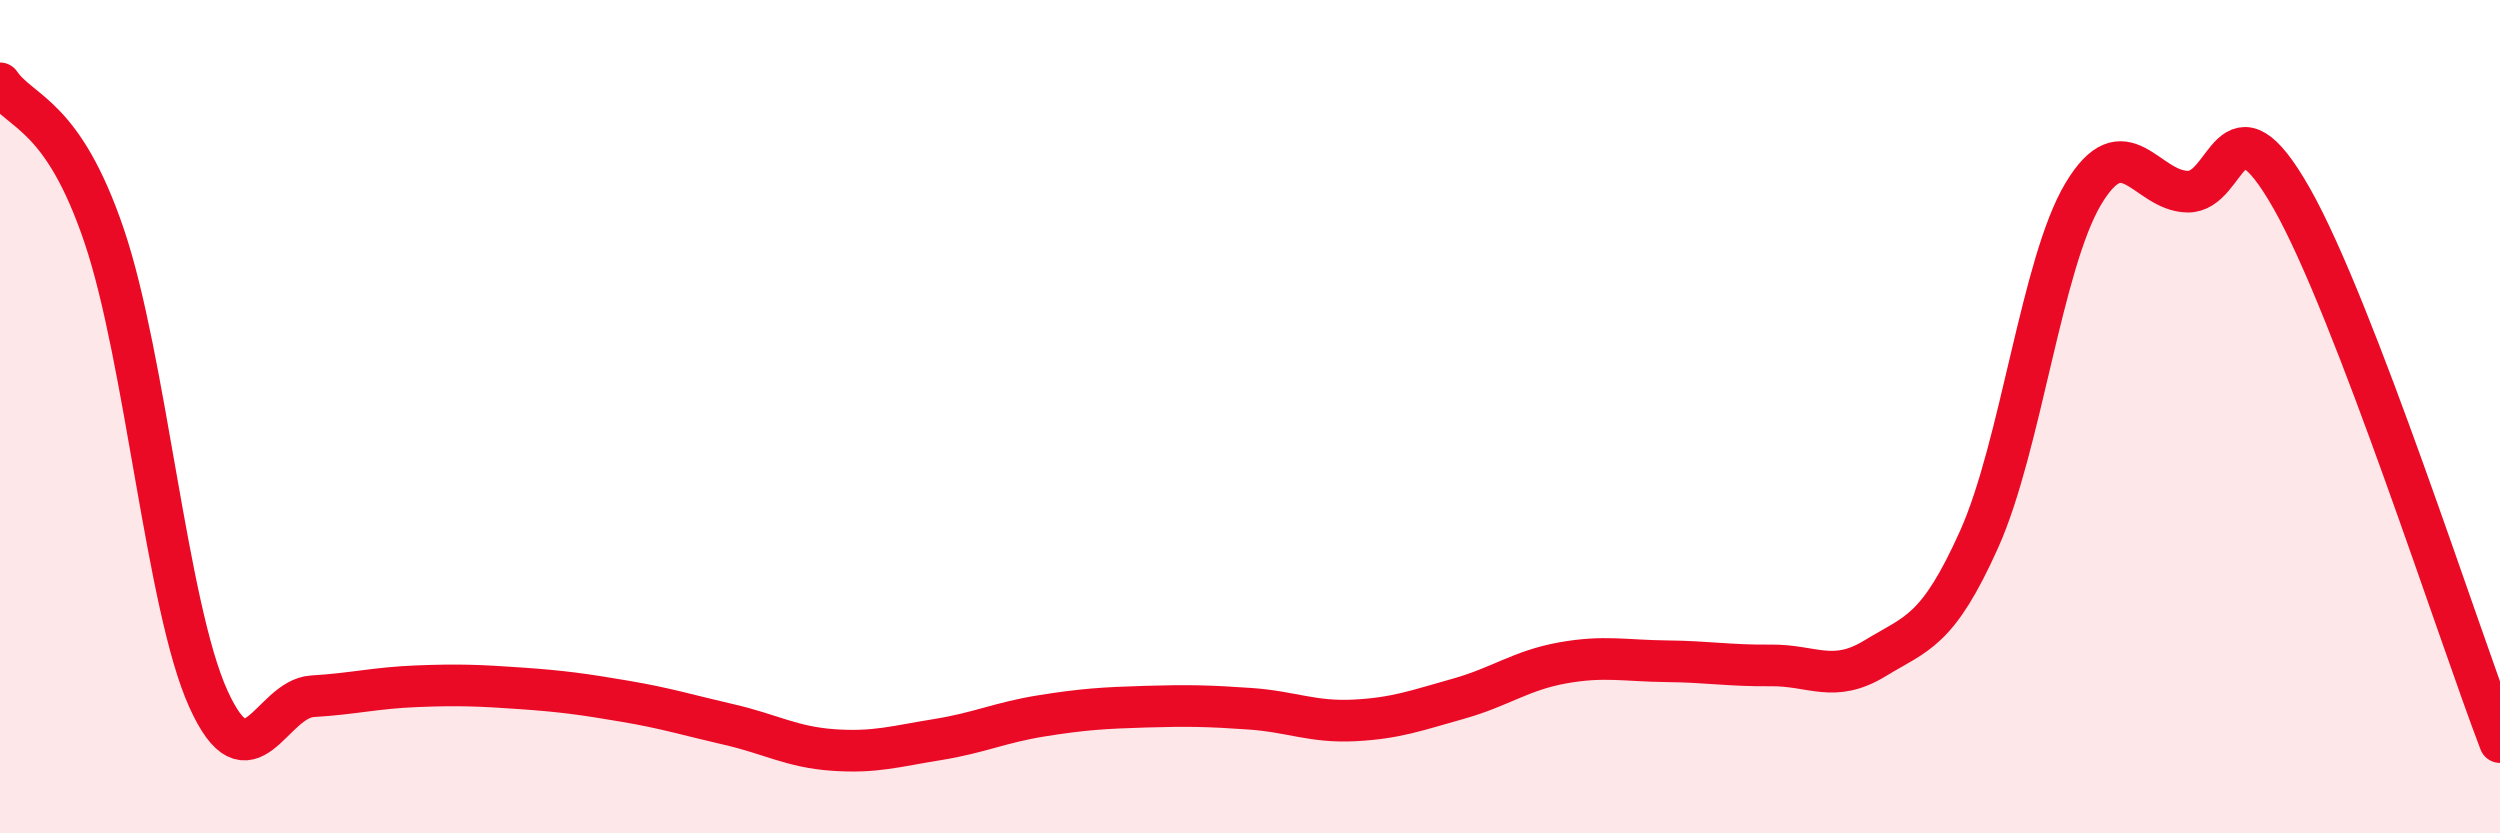 
    <svg width="60" height="20" viewBox="0 0 60 20" xmlns="http://www.w3.org/2000/svg">
      <path
        d="M 0,2 C 0.5,2.73 1.5,2.71 2.5,5.66 C 3.5,8.61 4,14.56 5,16.77 C 6,18.98 6.5,16.77 7.5,16.71 C 8.5,16.65 9,16.51 10,16.47 C 11,16.43 11.5,16.45 12.5,16.52 C 13.5,16.59 14,16.66 15,16.83 C 16,17 16.5,17.16 17.5,17.39 C 18.5,17.62 19,17.93 20,18 C 21,18.07 21.5,17.91 22.5,17.75 C 23.5,17.59 24,17.34 25,17.18 C 26,17.02 26.5,16.99 27.5,16.96 C 28.5,16.93 29,16.94 30,17.01 C 31,17.08 31.5,17.34 32.5,17.29 C 33.5,17.24 34,17.05 35,16.77 C 36,16.49 36.5,16.09 37.5,15.91 C 38.5,15.73 39,15.86 40,15.87 C 41,15.88 41.5,15.98 42.5,15.97 C 43.5,15.96 44,16.41 45,15.8 C 46,15.19 46.5,15.17 47.5,12.94 C 48.5,10.71 49,6.32 50,4.65 C 51,2.98 51.5,4.58 52.5,4.6 C 53.5,4.62 53.5,2.12 55,4.76 C 56.5,7.4 59,15.2 60,17.81L60 20L0 20Z"
        fill="#EB0A25"
        opacity="0.1"
        stroke-linecap="round"
        stroke-linejoin="round"
      />
      <path
        d="M 0,2 C 0.5,2.73 1.5,2.71 2.5,5.66 C 3.5,8.61 4,14.56 5,16.77 C 6,18.98 6.5,16.77 7.5,16.71 C 8.5,16.65 9,16.51 10,16.47 C 11,16.43 11.5,16.45 12.5,16.52 C 13.5,16.59 14,16.66 15,16.83 C 16,17 16.5,17.16 17.5,17.39 C 18.5,17.62 19,17.93 20,18 C 21,18.07 21.5,17.91 22.5,17.75 C 23.5,17.59 24,17.34 25,17.18 C 26,17.02 26.5,16.99 27.5,16.96 C 28.5,16.93 29,16.94 30,17.01 C 31,17.08 31.5,17.34 32.5,17.29 C 33.5,17.24 34,17.05 35,16.77 C 36,16.49 36.5,16.09 37.5,15.91 C 38.5,15.73 39,15.86 40,15.87 C 41,15.88 41.5,15.98 42.5,15.97 C 43.5,15.96 44,16.41 45,15.8 C 46,15.19 46.5,15.17 47.5,12.94 C 48.5,10.71 49,6.32 50,4.65 C 51,2.98 51.5,4.58 52.5,4.6 C 53.5,4.62 53.5,2.12 55,4.76 C 56.5,7.4 59,15.2 60,17.81"
        stroke="#EB0A25"
        stroke-width="1"
        fill="none"
        stroke-linecap="round"
        stroke-linejoin="round"
      />
    </svg>
  
